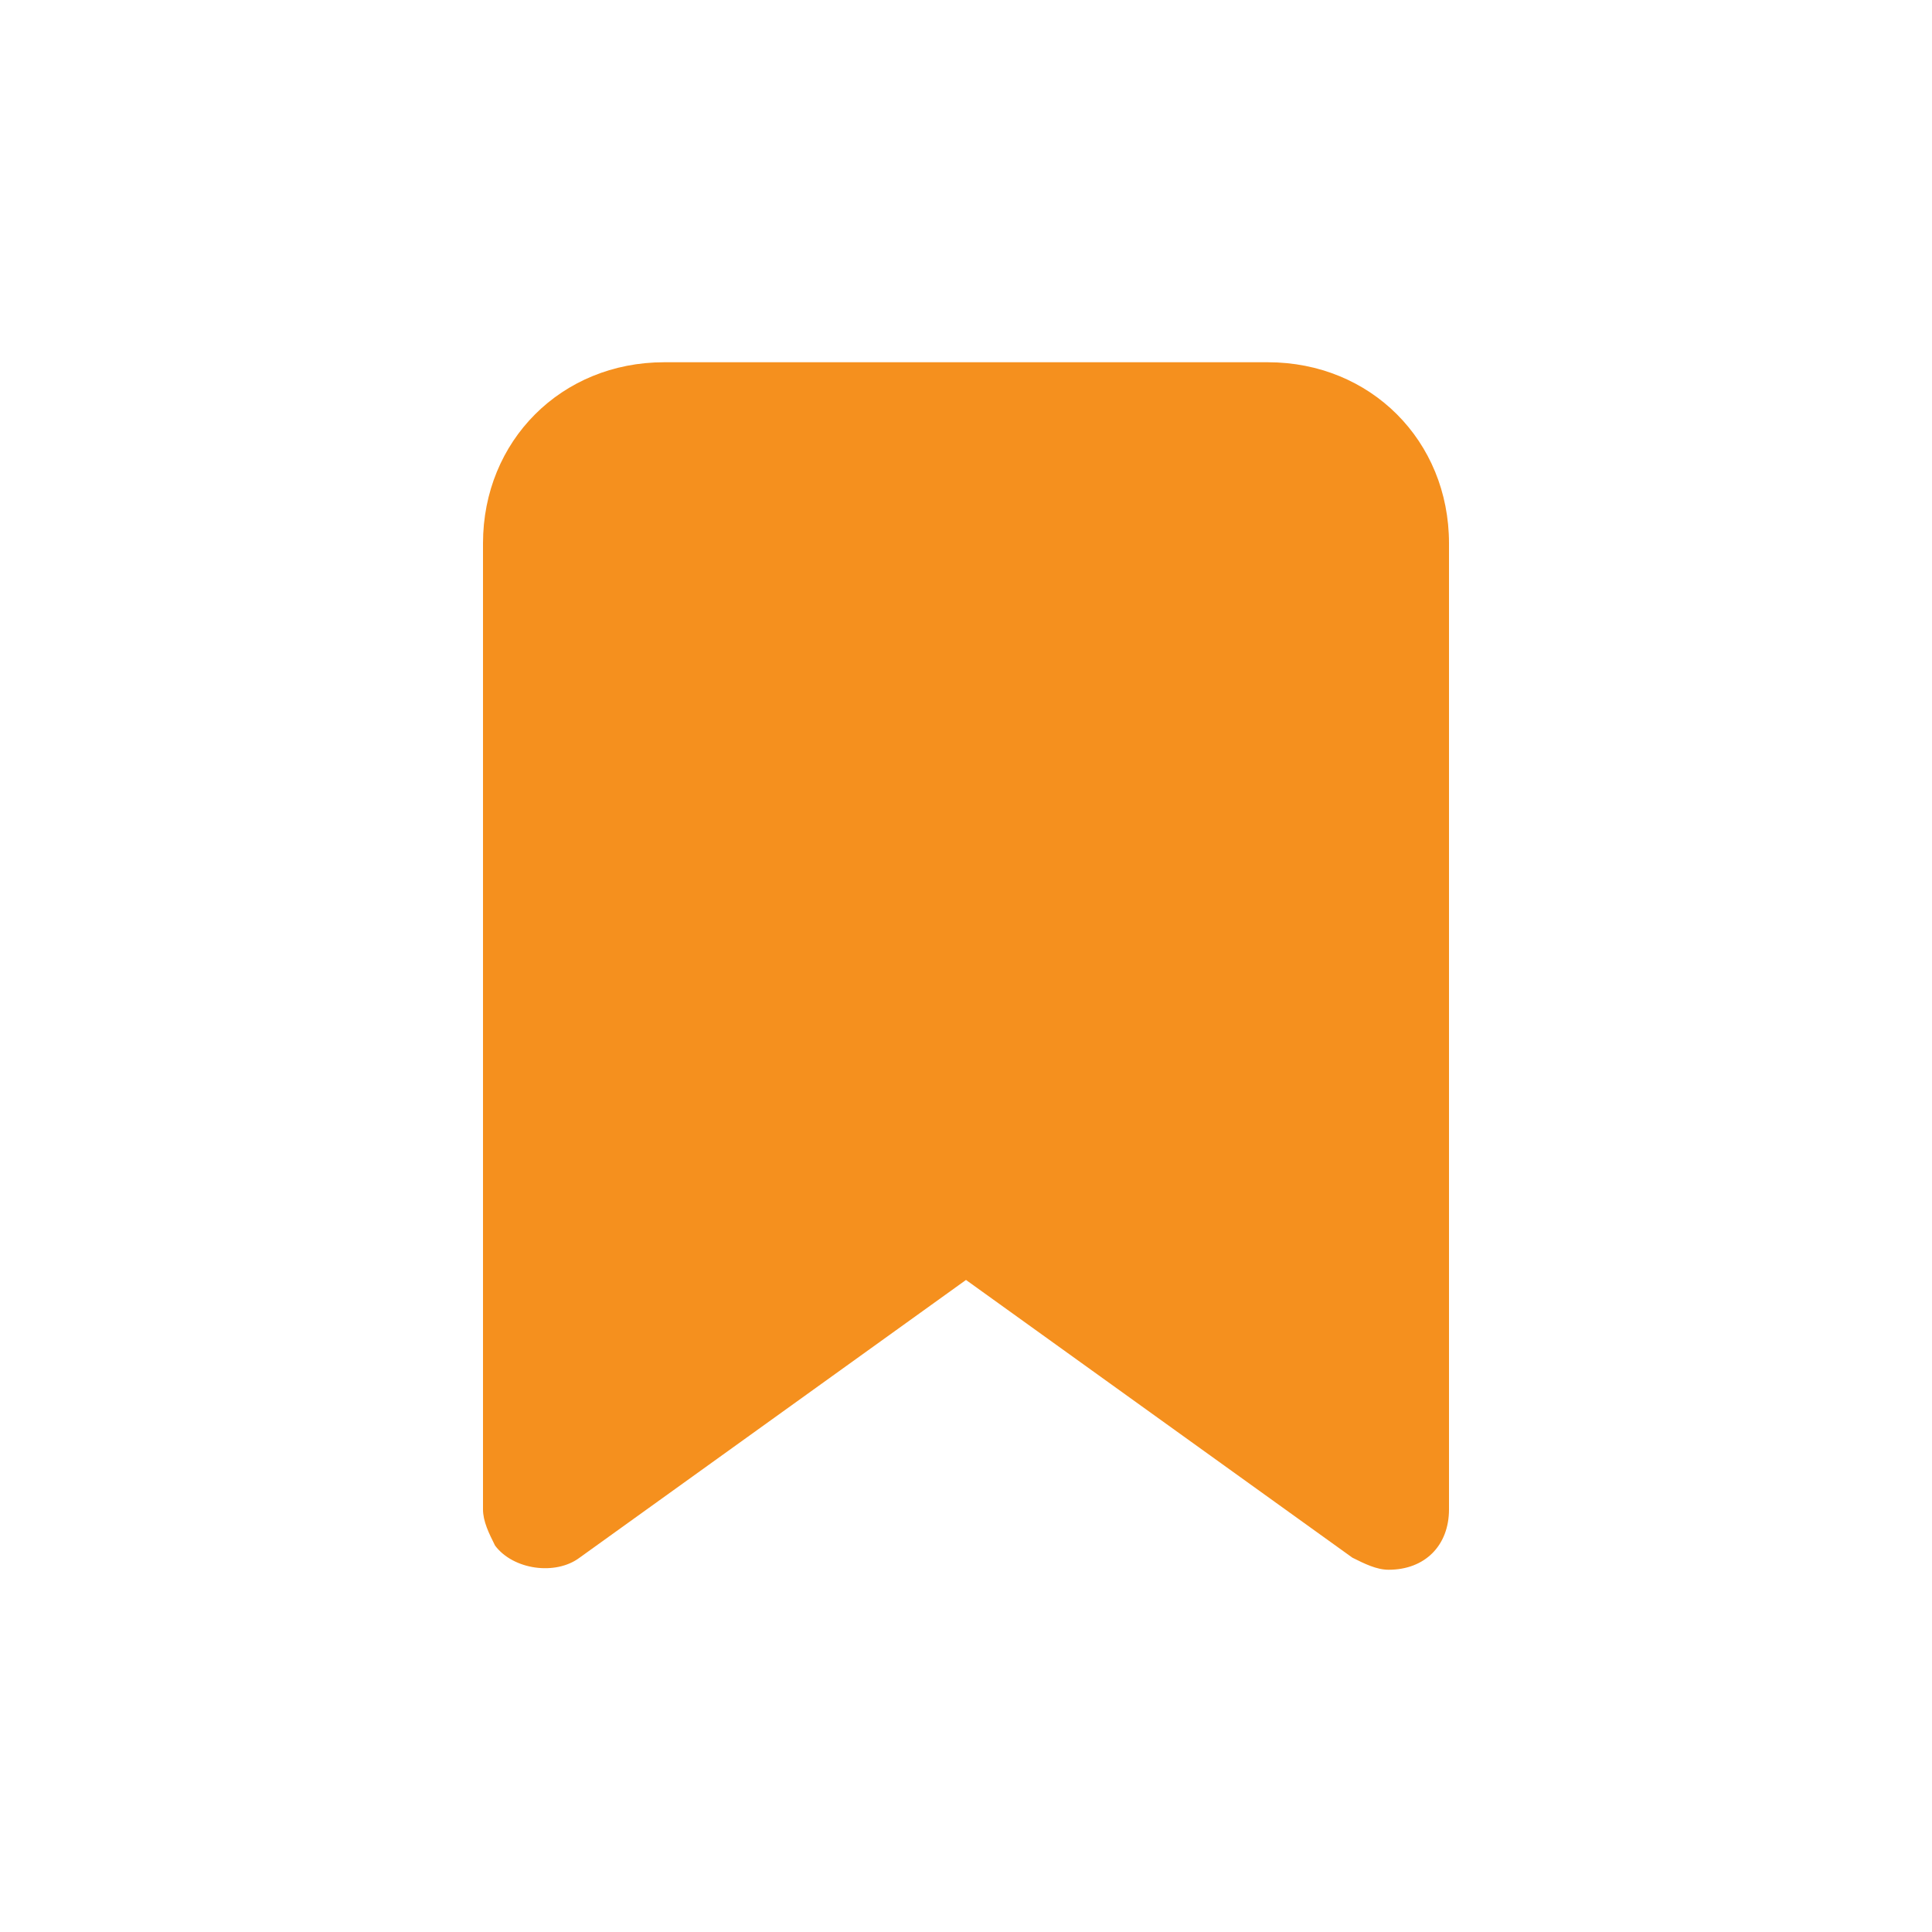 <?xml version="1.0" encoding="utf-8"?>
<!-- Generator: Adobe Illustrator 21.1.0, SVG Export Plug-In . SVG Version: 6.00 Build 0)  -->
<svg version="1.1" id="Layer_1" xmlns="http://www.w3.org/2000/svg" xmlns:xlink="http://www.w3.org/1999/xlink" x="0px" y="0px"
	 width="32px" height="32px" viewBox="0 0 32 32" style="enable-background:new 0 0 32 32;" xml:space="preserve">
<style type="text/css">
	.st0{fill:#F5901E;}
</style>
<path class="st0" d="M16,21.2l-6.4,4.6c-0.4,0.3-1.1,0.2-1.4-0.2C8.1,25.4,8,25.2,8,25V9c0-1.7,1.3-3,3-3h10c1.7,0,3,1.3,3,3v16
	c0,0.6-0.4,1-1,1c-0.2,0-0.4-0.1-0.6-0.2L16,21.2z"/>
</svg>
